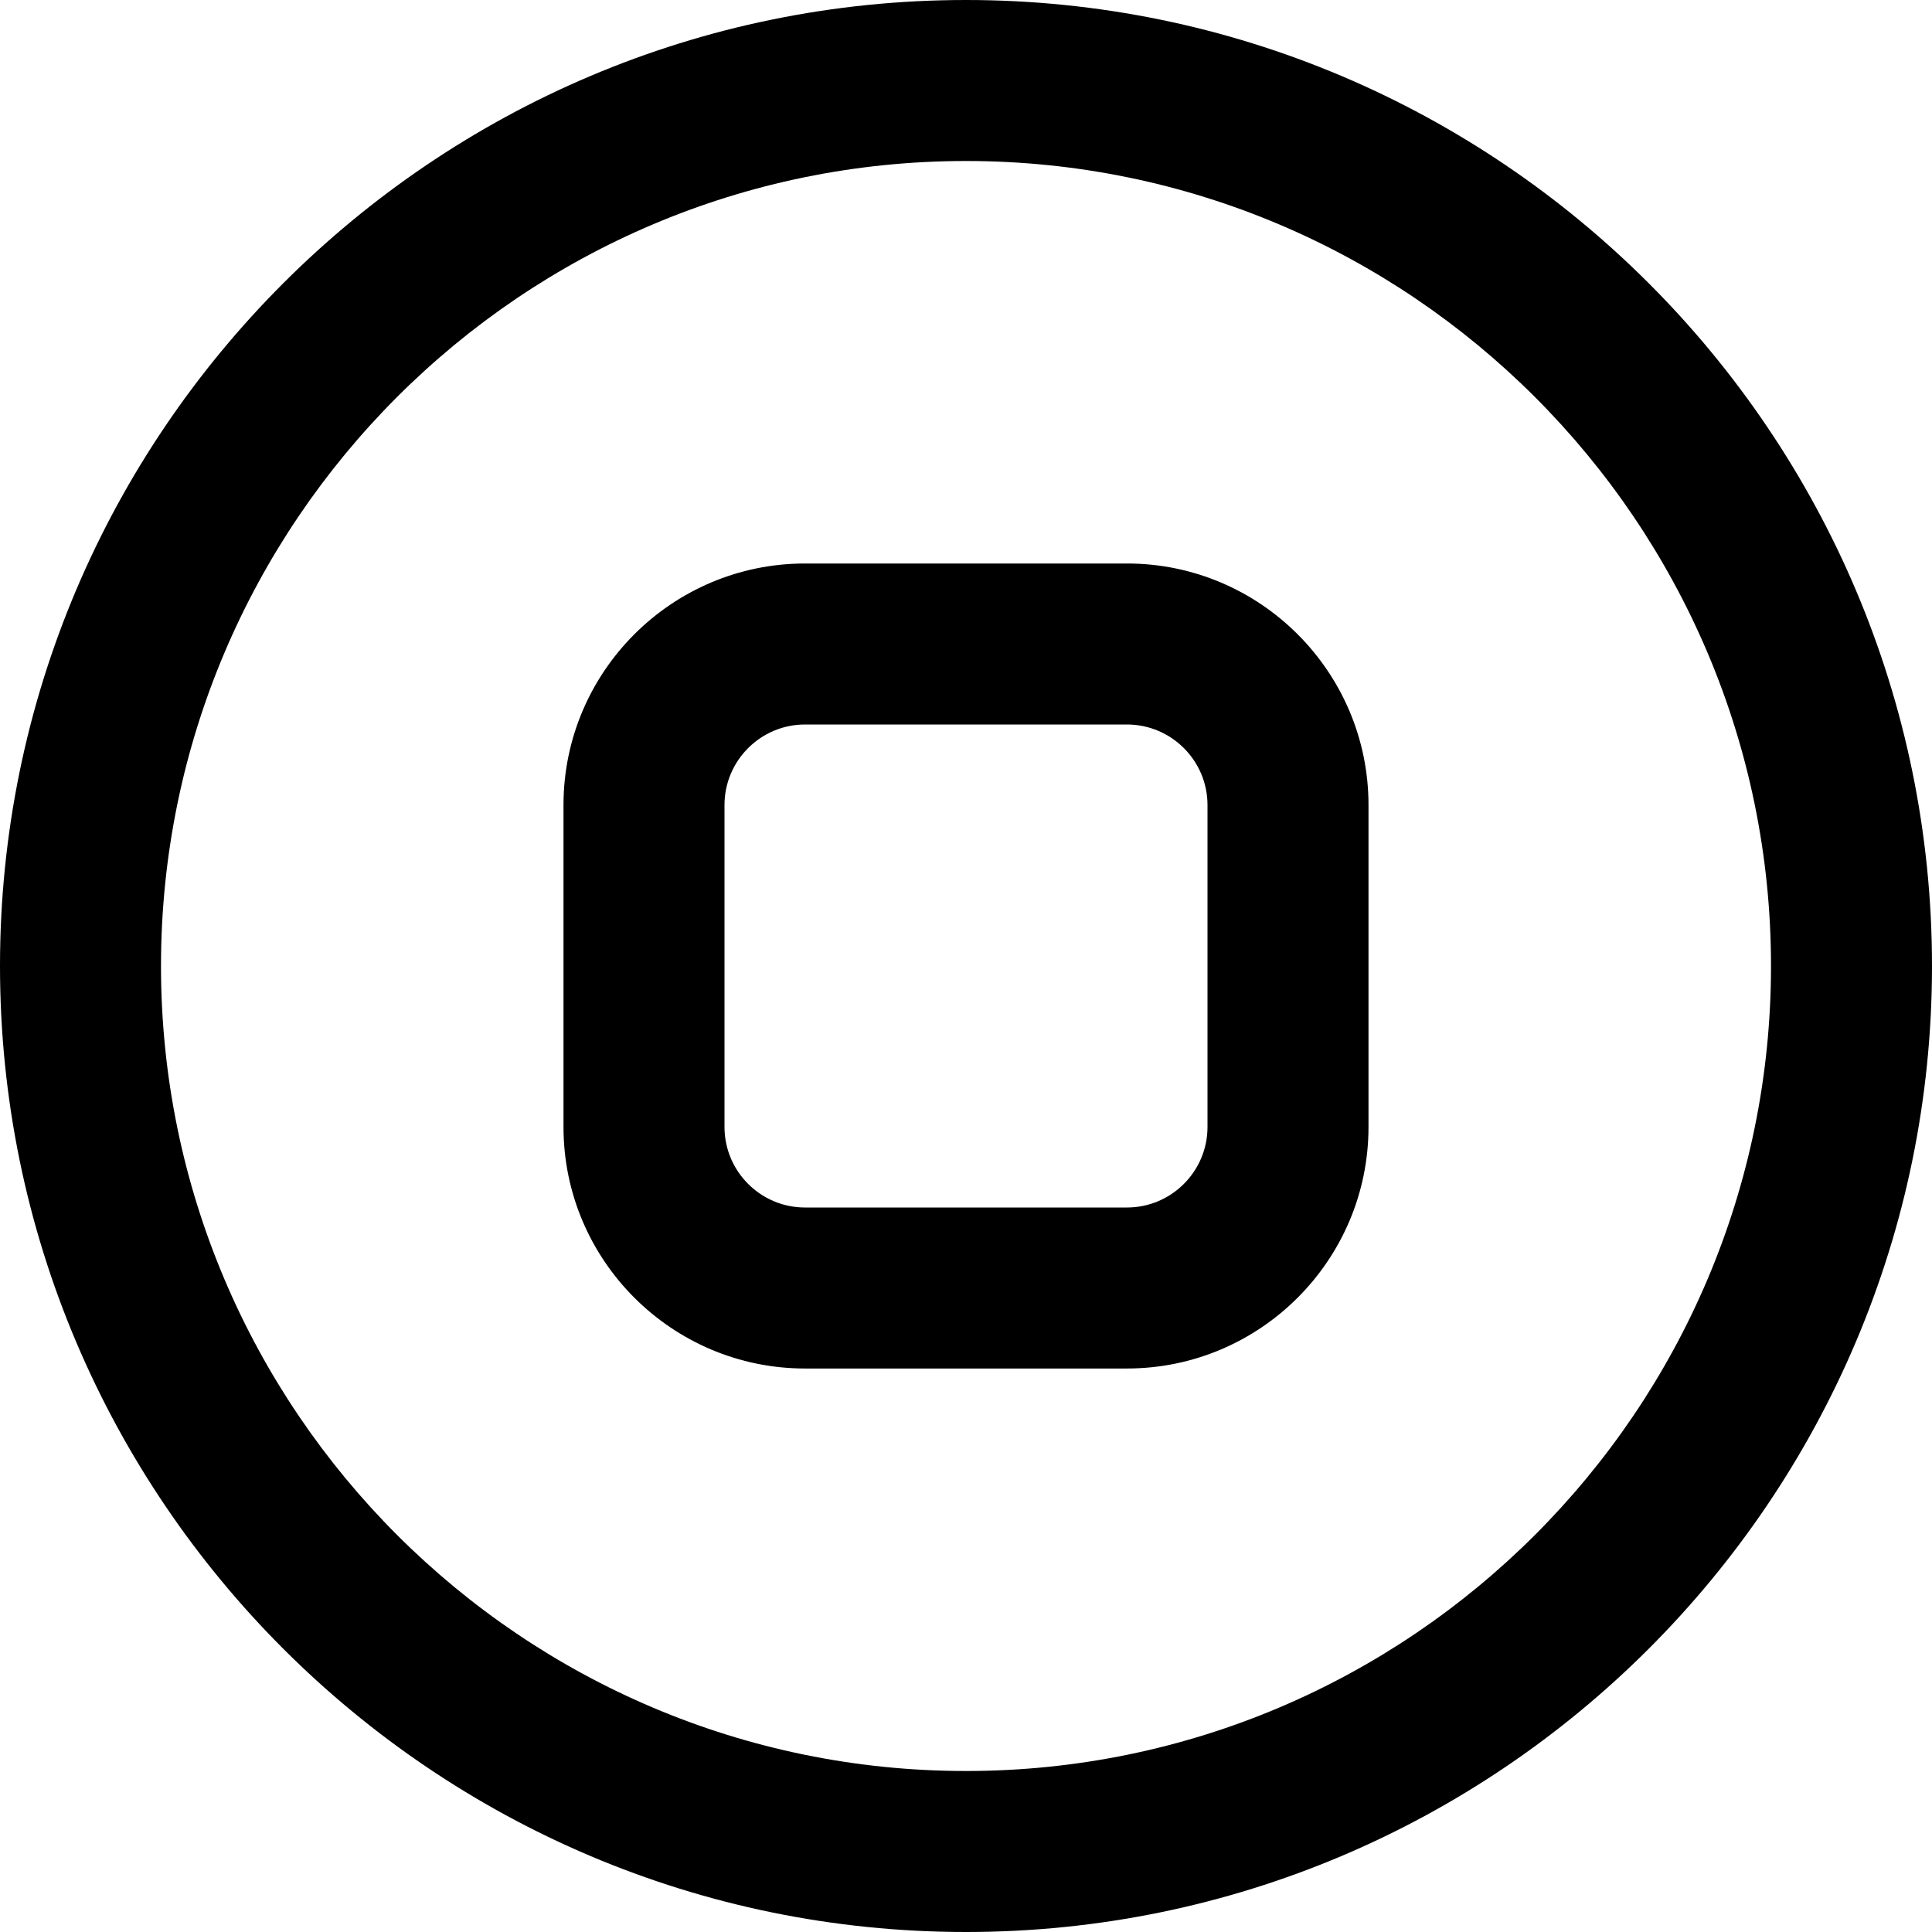 <?xml version="1.0" encoding="UTF-8"?>
<svg xmlns="http://www.w3.org/2000/svg" id="Layer_1" data-name="Layer 1" viewBox="0 0 24 24" width="512" height="512"><path d="m12,0C5.383,0,0,5.383,0,12s5.383,12,12,12,12-5.383,12-12S18.617,0,12,0Zm0,22c-5.514,0-10-4.486-10-10S6.486,2,12,2s10,4.486,10,10-4.486,10-10,10Zm2-15h-4c-1.654,0-3,1.346-3,3v4c0,1.654,1.346,3,3,3h4c1.654,0,3-1.346,3-3v-4c0-1.654-1.346-3-3-3Zm1,7c0,.551-.449,1-1,1h-4c-.551,0-1-.449-1-1v-4c0-.551.449-1,1-1h4c.551,0,1,.449,1,1v4Z"/></svg>
